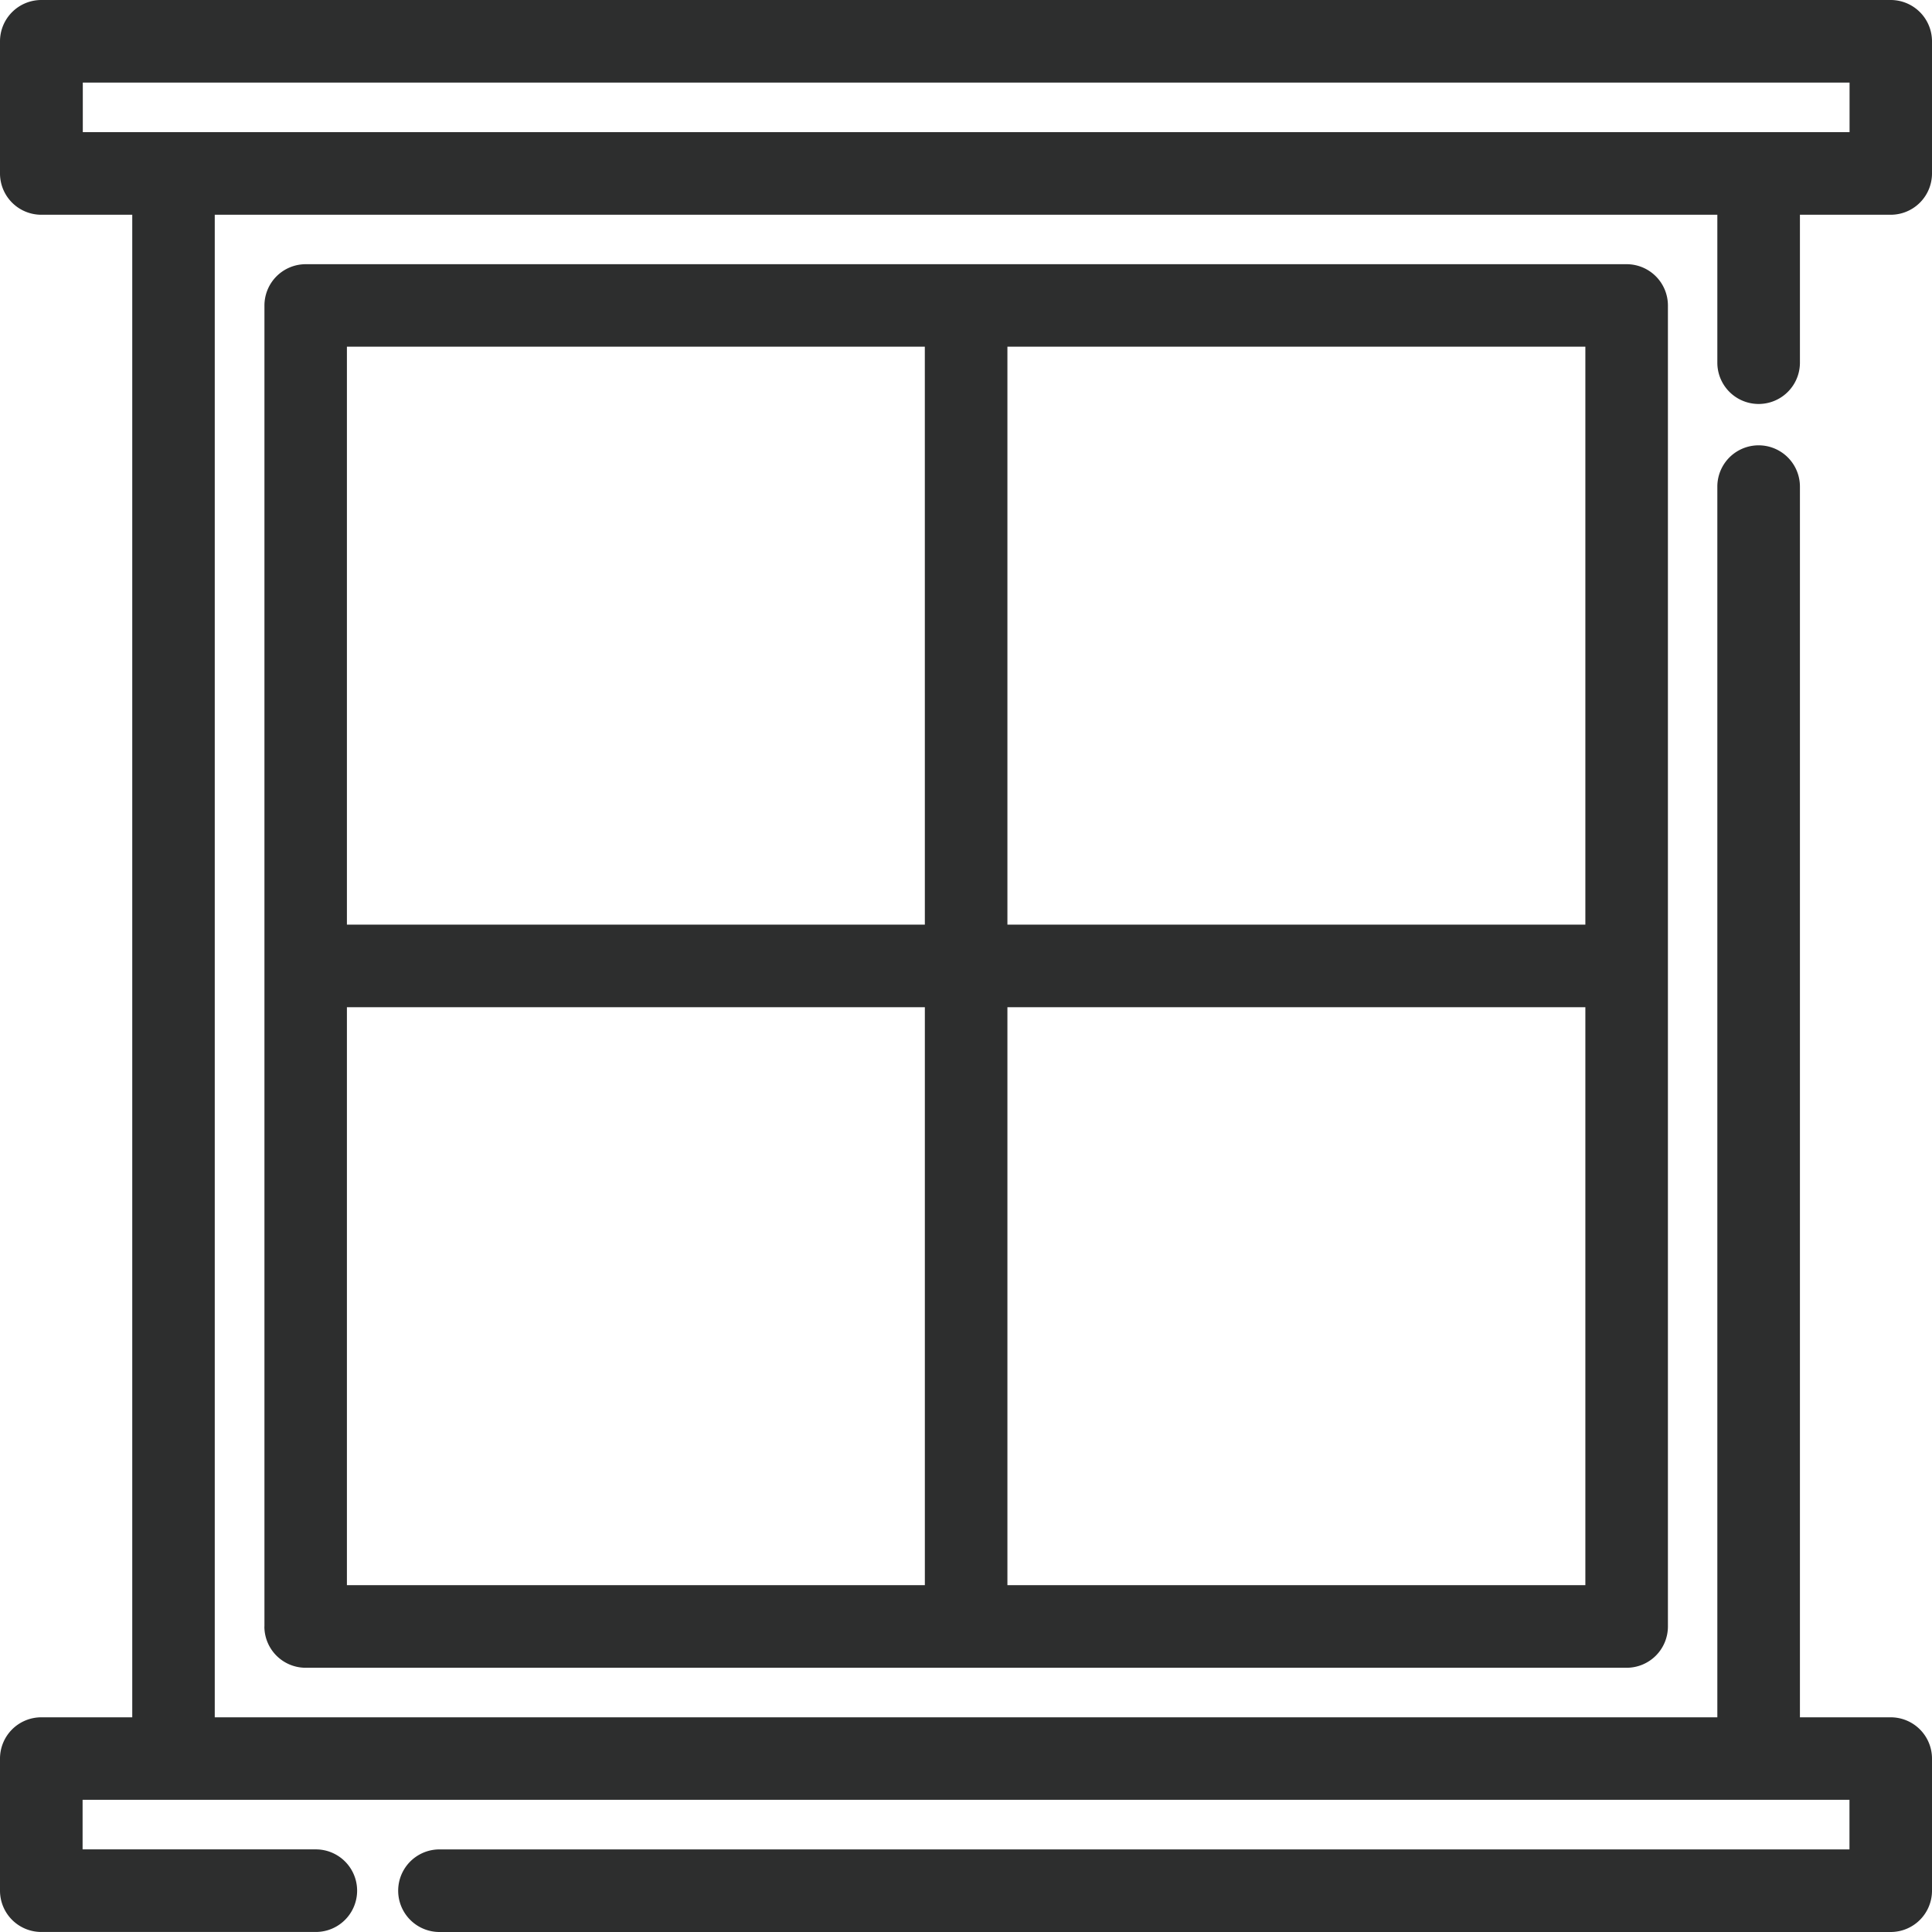 <svg xmlns="http://www.w3.org/2000/svg" xmlns:xlink="http://www.w3.org/1999/xlink" width="64" height="64" viewBox="0 0 64 64">
  <defs>
    <clipPath id="clip-path">
      <rect id="Rectangle_22725" data-name="Rectangle 22725" width="64" height="64" fill="#2D2E2E"/>
    </clipPath>
  </defs>
  <g id="Group_725" data-name="Group 725" transform="translate(0 0)" opacity="0.998">
    <g id="Group_724" data-name="Group 724" transform="translate(0 0)" clip-path="url(#clip-path)">
      <path id="Path_11069" data-name="Path 11069" d="M4.381,56.888V7.114H1.371A1.368,1.368,0,0,1,0,5.746V1.369A1.369,1.369,0,0,1,1.371,0H62.634A1.369,1.369,0,0,1,64,1.369V5.746a1.368,1.368,0,0,1-1.368,1.368H59.625v4.9a1.368,1.368,0,1,1-2.736,0v-4.9H7.114V56.888H56.889V16.12a1.368,1.368,0,0,1,2.736,0V56.888h3.009A1.368,1.368,0,0,1,64,58.256v4.374A1.368,1.368,0,0,1,62.634,64H14.558a1.368,1.368,0,0,1,0-2.736H61.266V59.621H2.736v1.642h7.726a1.368,1.368,0,0,1,0,2.736H1.368A1.368,1.368,0,0,1,0,62.631V58.256a1.368,1.368,0,0,1,1.368-1.368ZM58.26,4.377h3.009V2.736H2.743V4.377H58.26Zm-49.5,49.5V10.12a1.368,1.368,0,0,1,1.368-1.368H53.884a1.368,1.368,0,0,1,1.368,1.368V53.879a1.368,1.368,0,0,1-1.368,1.368H10.126a1.368,1.368,0,0,1-1.368-1.368m24.614-1.368H52.517V33.366H33.372ZM52.517,11.485H33.372V30.63H52.517Zm-21.881,0H11.492V30.63H30.637ZM11.492,52.511H30.637V33.366H11.492Z" transform="translate(0 0)" fill="#2D2E2E" fill-rule="evenodd"/>
    </g>
  </g>
</svg>
